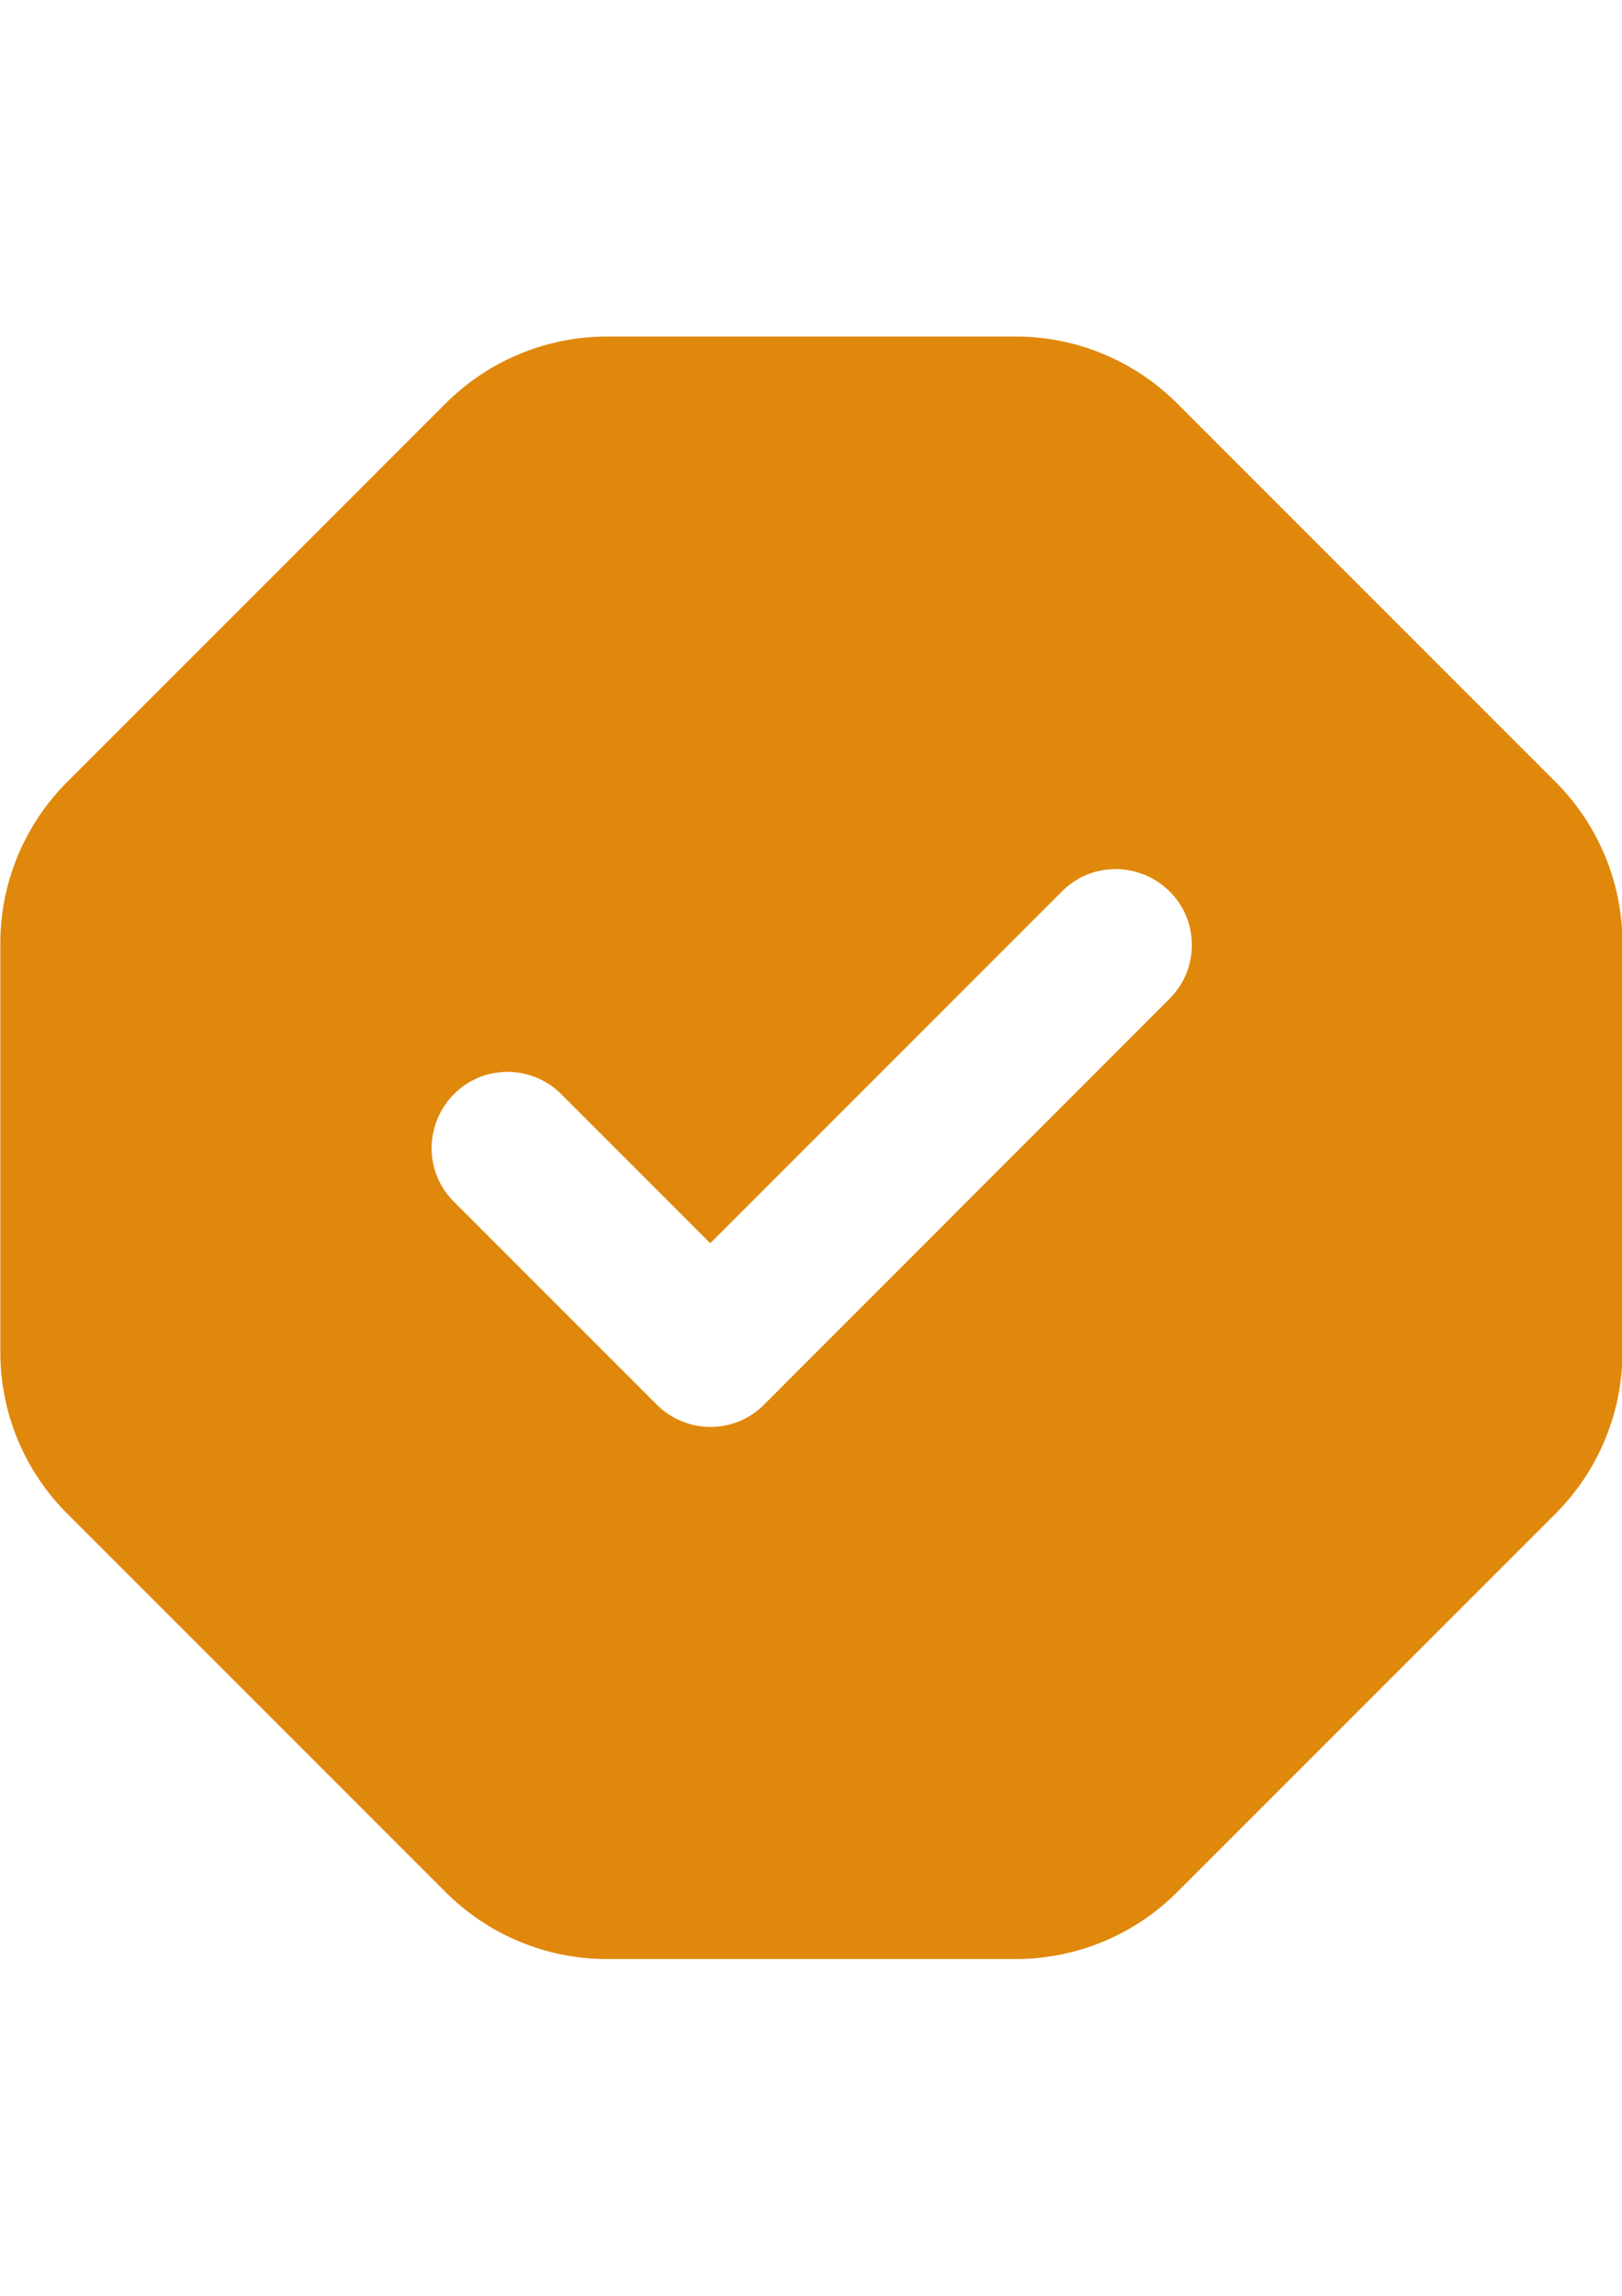 <?xml version="1.0" encoding="utf-8"?>
<!-- Generator: Adobe Illustrator 13.0.0, SVG Export Plug-In  -->
<!DOCTYPE svg PUBLIC "-//W3C//DTD SVG 1.1//EN" "http://www.w3.org/Graphics/SVG/1.1/DTD/svg11.dtd">
<svg version="1.1"
	 xmlns="http://www.w3.org/2000/svg" xmlns:xlink="http://www.w3.org/1999/xlink" xmlns:a="http://ns.adobe.com/AdobeSVGViewerExtensions/3.0/"
	 x="0px" y="0px" width="595px" height="842px" viewBox="-0.116 -123.424 595 842" enable-background="new -0.116 -123.424 595 842"
	 xml:space="preserve">
<defs>
</defs>
<path fill="#E0880C" d="M163.352,24.531C179.048,8.836,200.324,0,222.531,0h149.982c22.206,0,43.482,8.836,59.179,24.531
	l138.82,138.82c15.695,15.696,24.531,36.973,24.531,59.179v149.982c0,22.206-8.836,43.482-24.531,59.179l-138.82,138.819
	c-15.696,15.696-36.973,24.532-59.179,24.532H222.531c-22.207,0-43.483-8.836-59.179-24.532L24.532,431.691
	C8.836,415.995,0,394.719,0,372.513V222.53c0-22.206,8.836-43.482,24.532-59.179L163.352,24.531z M428.9,242.877
	c10.93-10.929,10.93-28.602,0-39.414c-10.929-10.813-28.601-10.929-39.413,0L260.433,332.518l-54.645-54.645
	c-10.929-10.93-28.601-10.93-39.414,0c-10.813,10.929-10.929,28.601,0,39.413l74.409,74.41c10.929,10.929,28.602,10.929,39.414,0
	L428.9,242.877z"/>
</svg>
